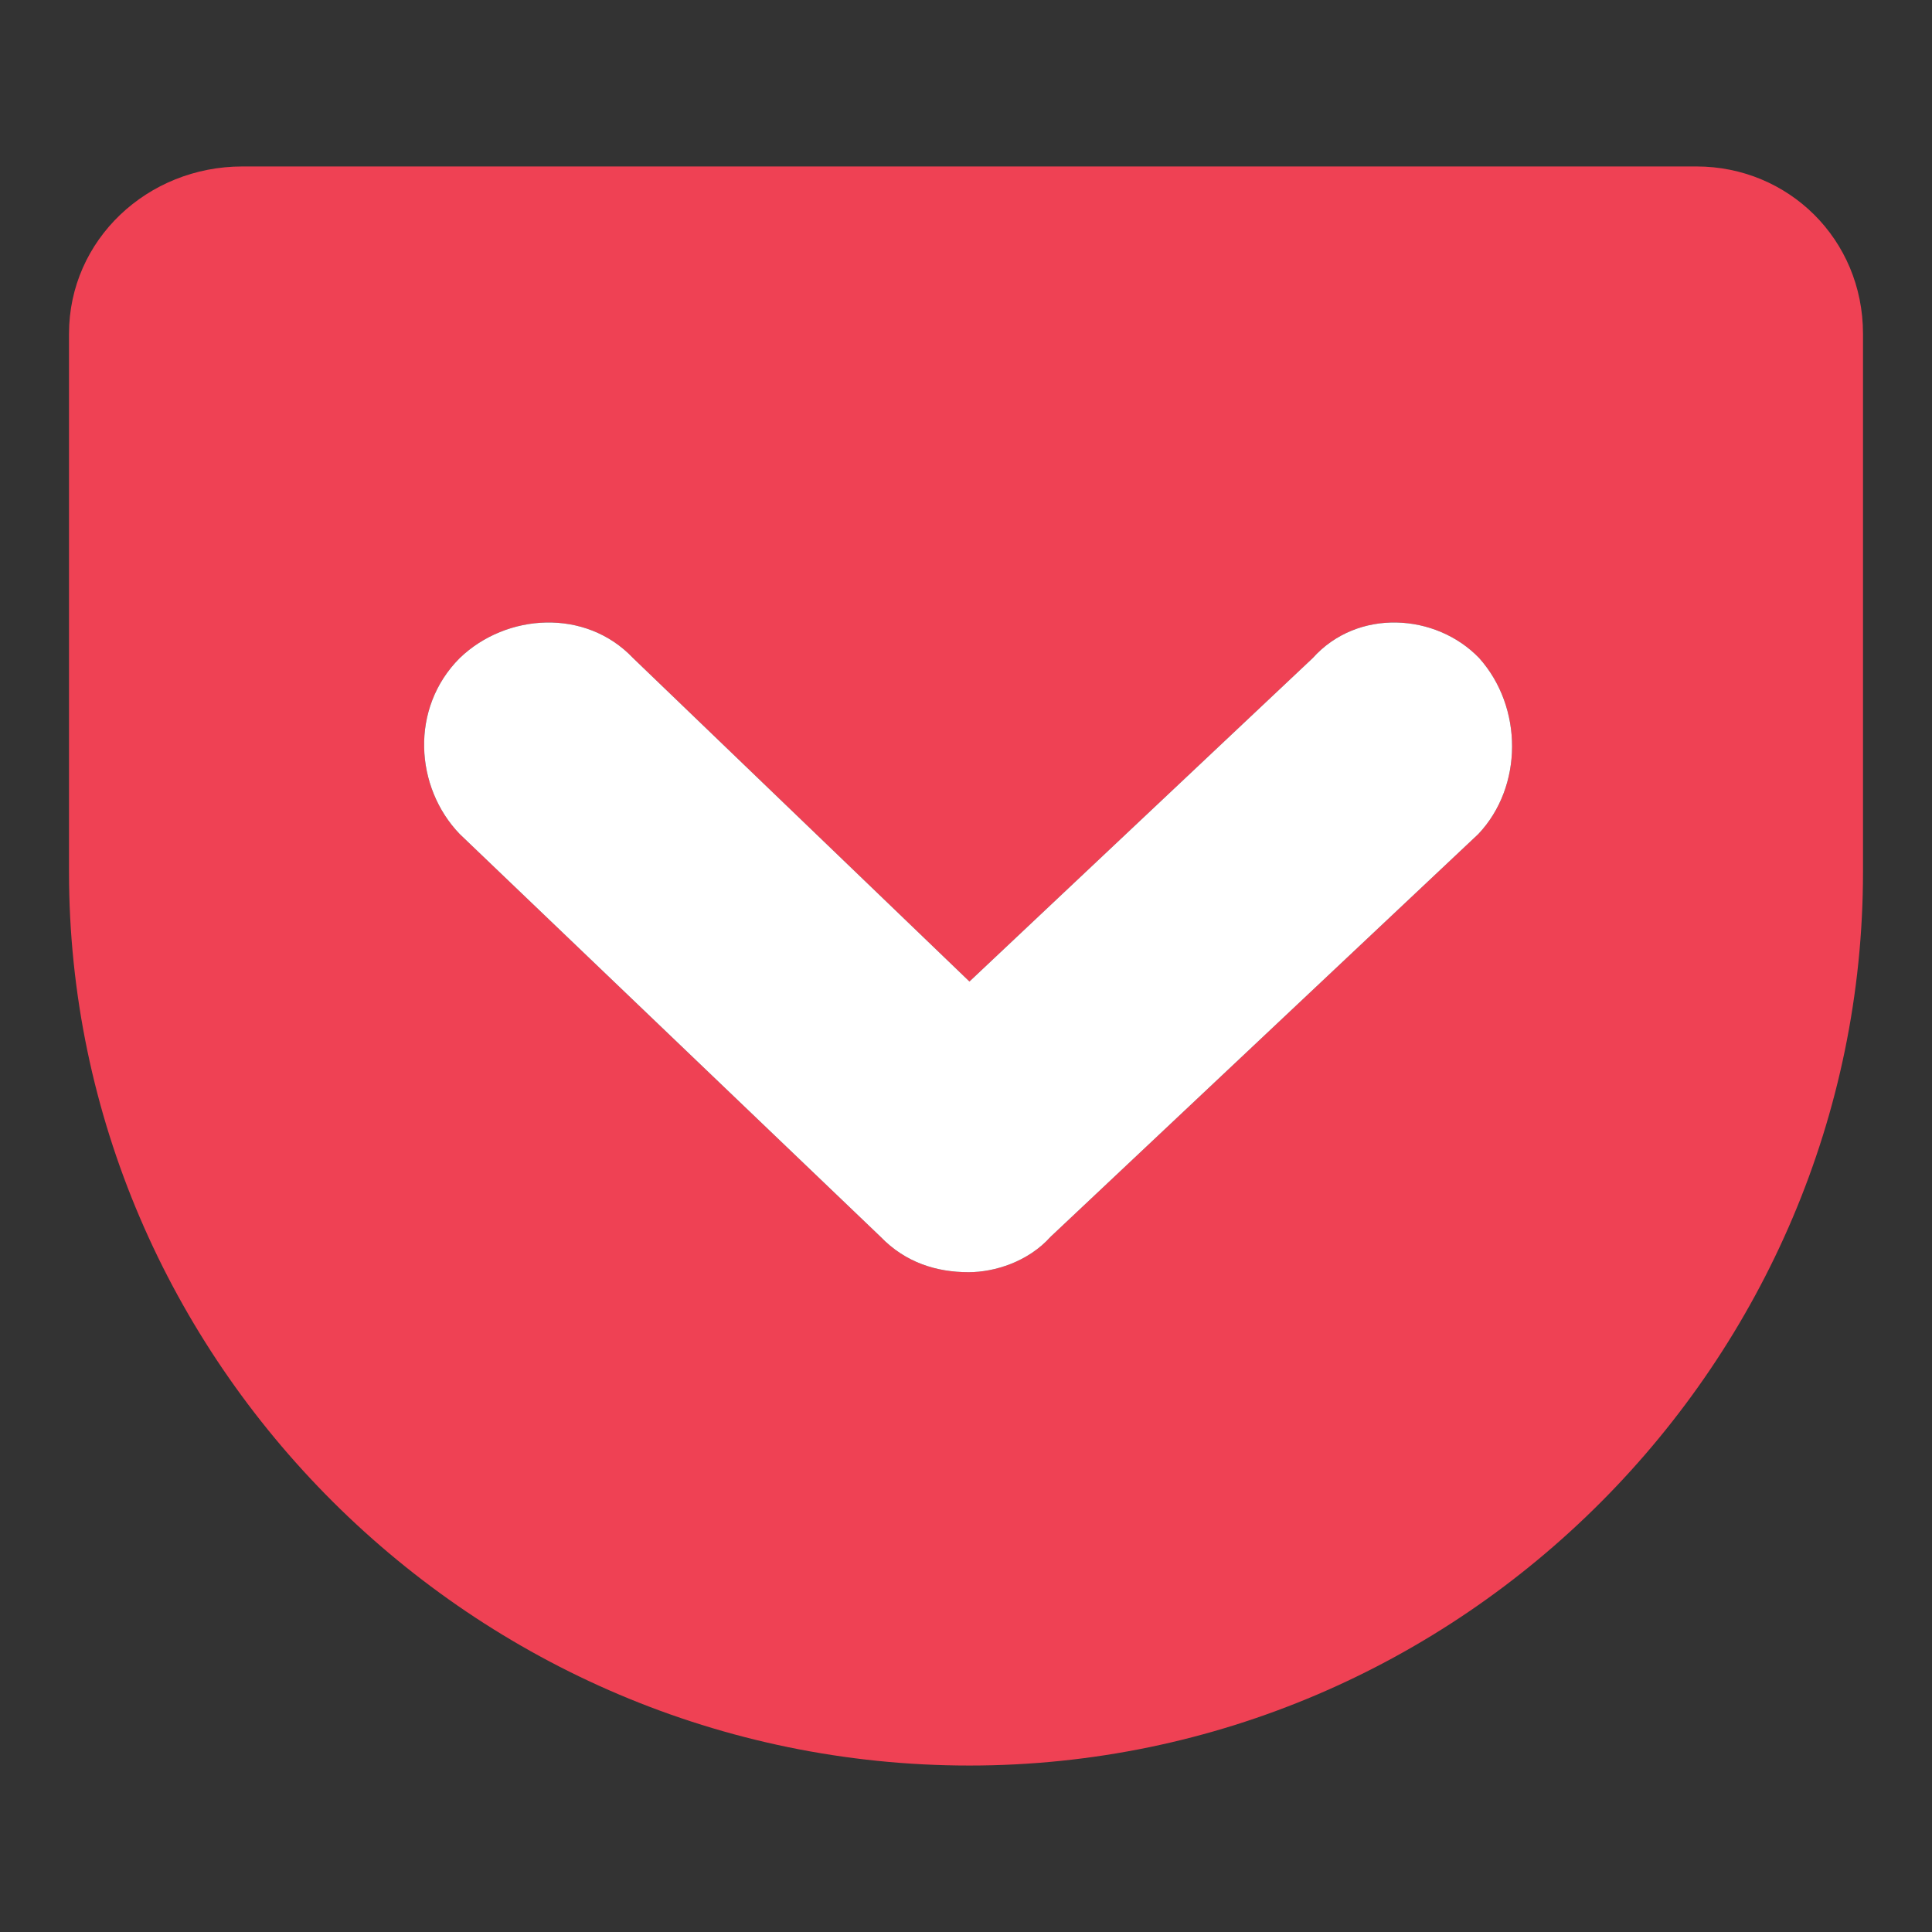 <?xml version="1.0" encoding="utf-8"?>
<!-- Generator: Adobe Illustrator 24.0.3, SVG Export Plug-In . SVG Version: 6.00 Build 0)  -->
<svg version="1.1" id="Layer_1" xmlns="http://www.w3.org/2000/svg" xmlns:xlink="http://www.w3.org/1999/xlink" x="0px" y="0px"
	 viewBox="0 0 224 224" style="enable-background:new 0 0 224 224;" xml:space="preserve">
<rect x="0" y="0" width="224" height="224" fill="#333333" stroke="none"/>
<style type="text/css">
	.st0{fill:none;}
	.st1{fill:#EF4154;}
	.st2{fill:#FFFFFF;}
</style>
<rect class="st0" width="224" height="224"/>
<g>
	<g>
		<path class="st1" d="M196.7,19.3H28.1C17.1,19.3,8,27.8,8,38.7v62.4c0,56.6,46.8,103.6,104.4,103.6c57.2,0,103.6-47,103.6-103.6
			V38.7C216,27.7,207.3,19.3,196.7,19.3z M171.4,96.7l-49.6,46.7c-2.6,2.9-6.5,4.1-9.5,4.1c-3.7,0-7.3-1.1-10.2-4.1L53.3,96.7
			c-5.2-5.4-5.8-14.6,0-20.4c5.4-5.2,14.6-5.8,20.1,0l39,37.5l39.8-37.5c5.2-5.8,14.3-5.2,19.3,0C176.6,82,176.6,91.2,171.4,96.7z"
			/>
	</g>
	<path class="st2" d="M171.4,96.7l-49.6,46.7c-2.6,2.9-6.5,4.1-9.5,4.1c-3.7,0-7.3-1.1-10.2-4.1L53.3,96.7c-5.2-5.4-5.8-14.6,0-20.4
		c5.4-5.2,14.6-5.8,20.1,0l39,37.5l39.8-37.5c5.2-5.8,14.3-5.2,19.3,0C176.6,82,176.6,91.2,171.4,96.7z"/>
</g>
</svg>

